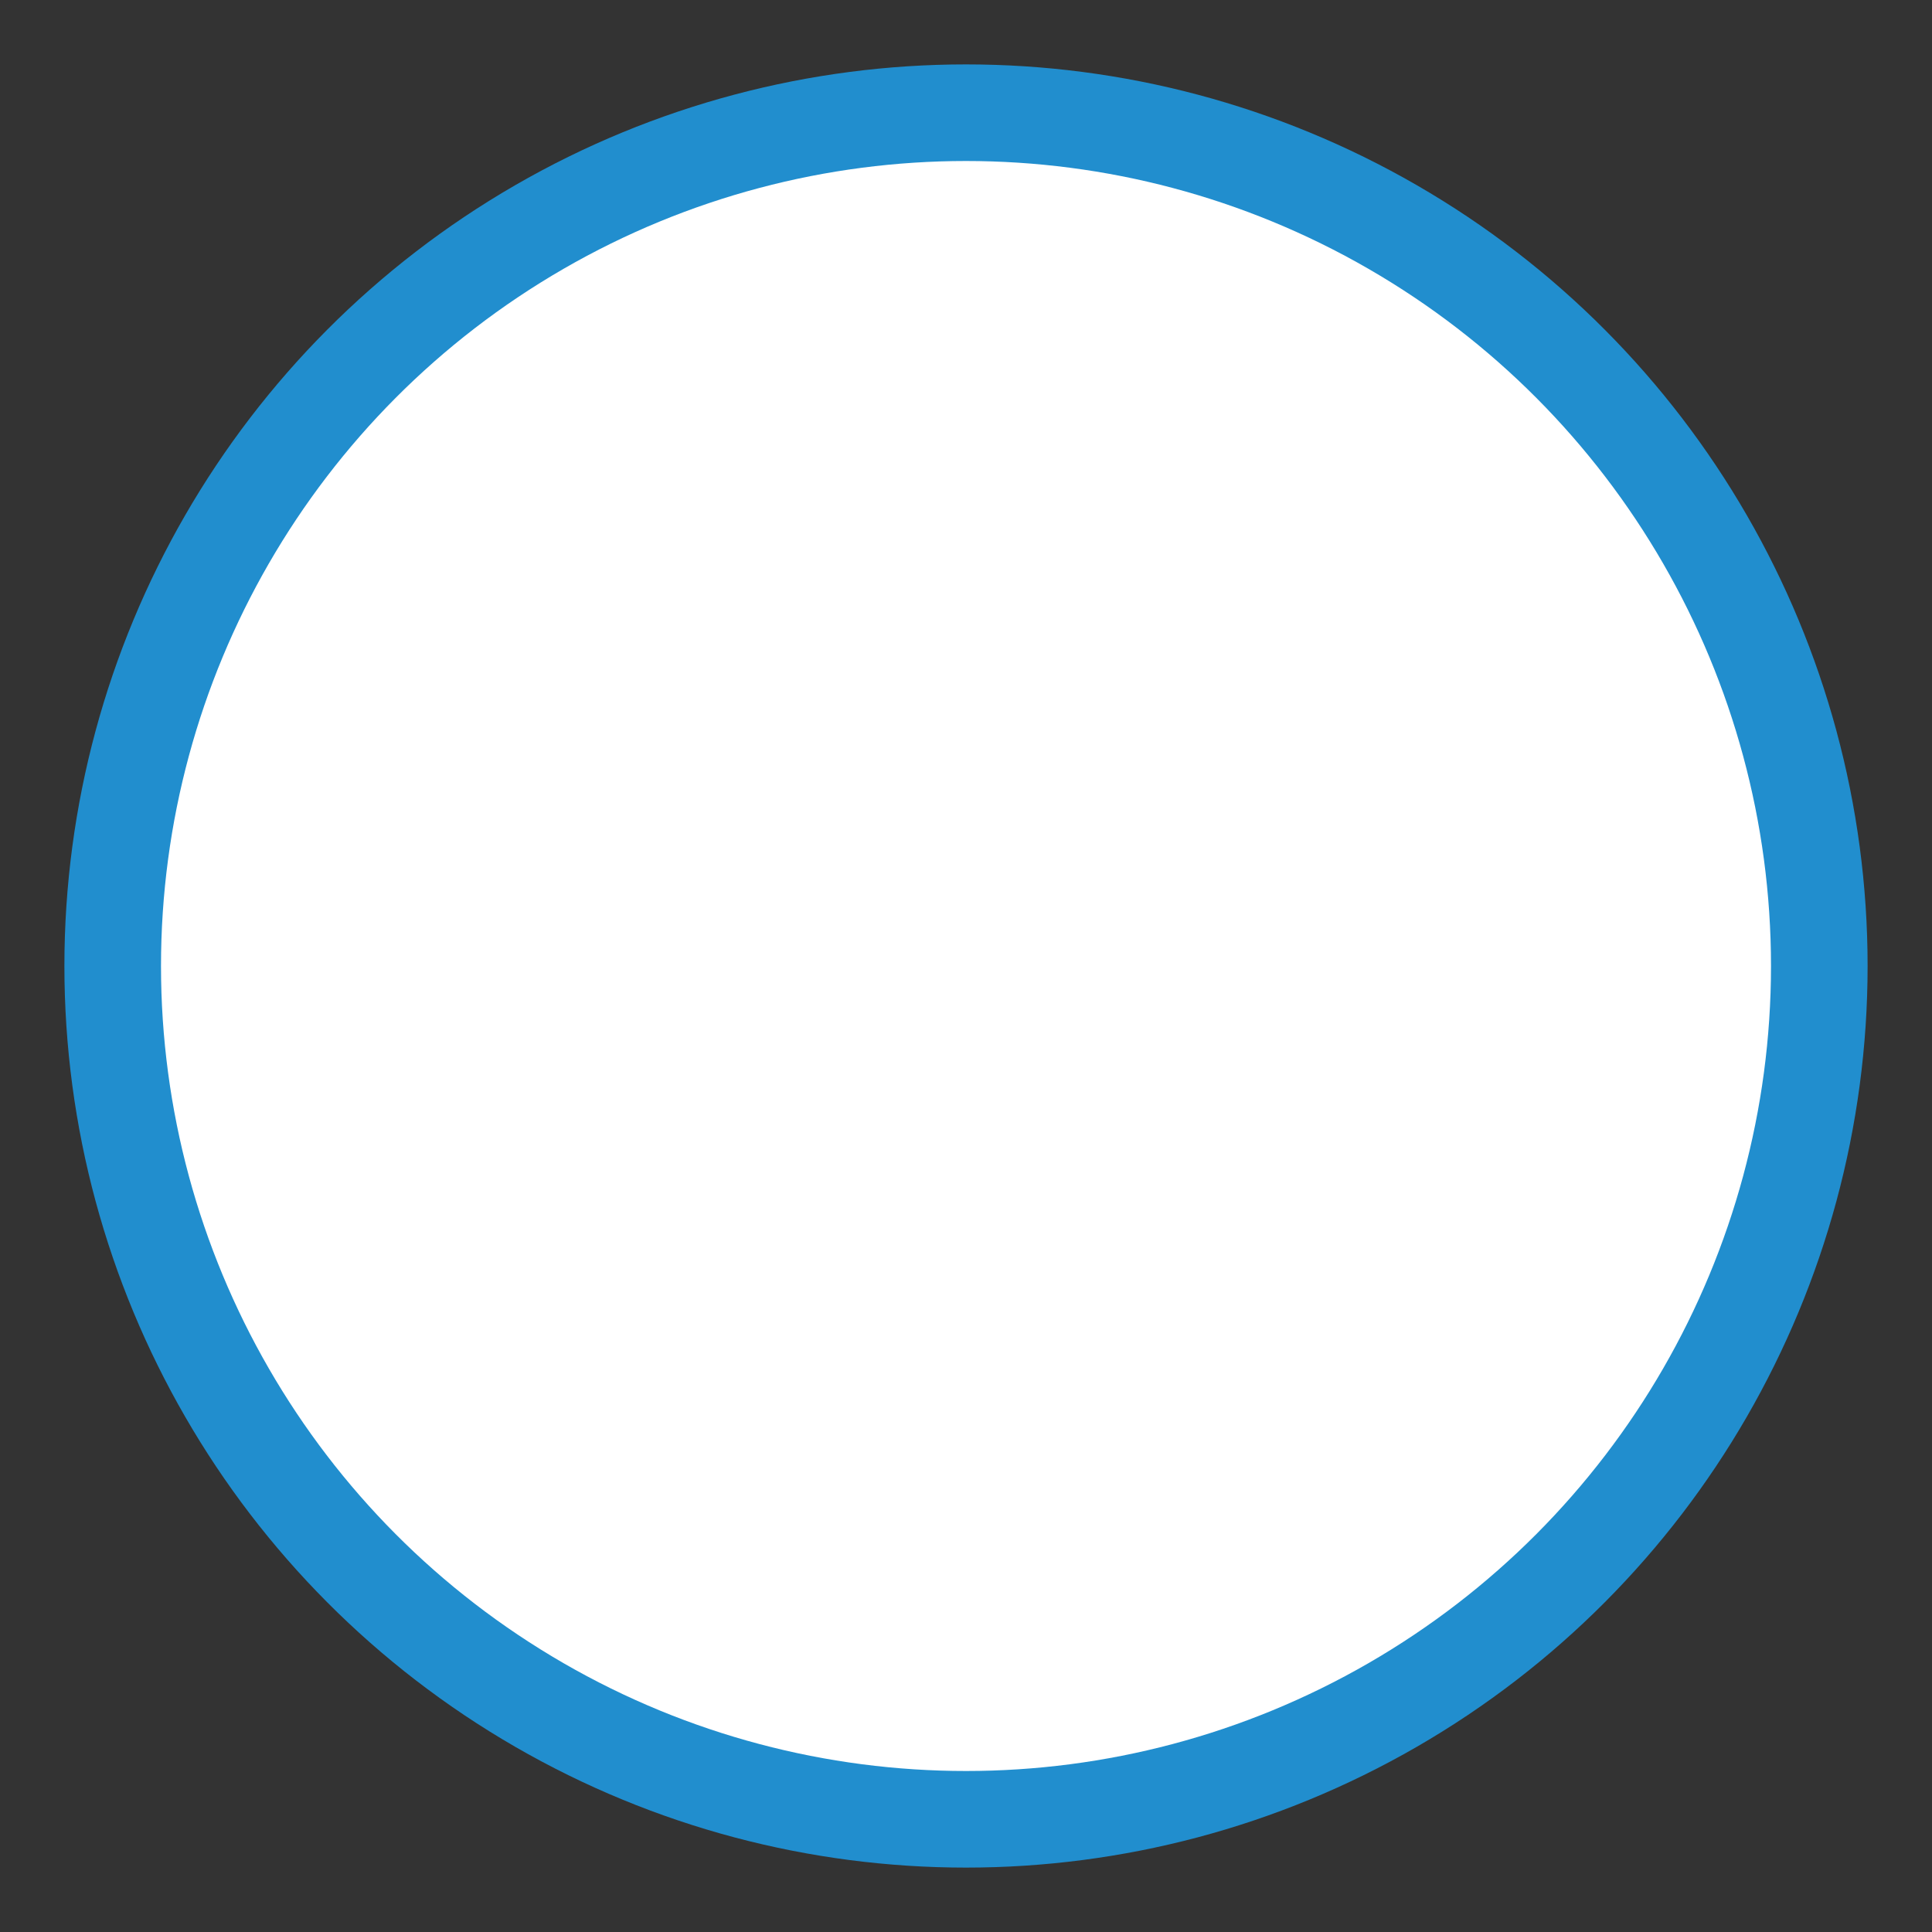 <?xml version="1.0" encoding="utf-8"?>
<!-- Generator: Adobe Illustrator 15.1.0, SVG Export Plug-In  -->
<!DOCTYPE svg PUBLIC "-//W3C//DTD SVG 1.1//EN" "http://www.w3.org/Graphics/SVG/1.1/DTD/svg11.dtd">
<svg version="1.1"
	 xmlns="http://www.w3.org/2000/svg" xmlns:xlink="http://www.w3.org/1999/xlink" xmlns:a="http://ns.adobe.com/AdobeSVGViewerExtensions/3.0/"
	 x="0px" y="0px" width="30px" height="30px" viewBox="-1 -1 30 30" style="enable-background:new -1 -1 30 30;"
	 xml:space="preserve">
<rect x="-1" y="-1" width="30" height="30" fill="#333333" stroke="none"/>
<style type="text/css">
<![CDATA[
	.st0{fill:#218ECE;}
	.st1{fill:#FFFFFF;}
]]>
</style>
<defs>
</defs>
<circle id="border_1_" class="st0" cx="14" cy="14" r="14"/>
<circle id="white-bg_1_" class="st1" cx="14" cy="14" r="12.5"/>
</svg>
